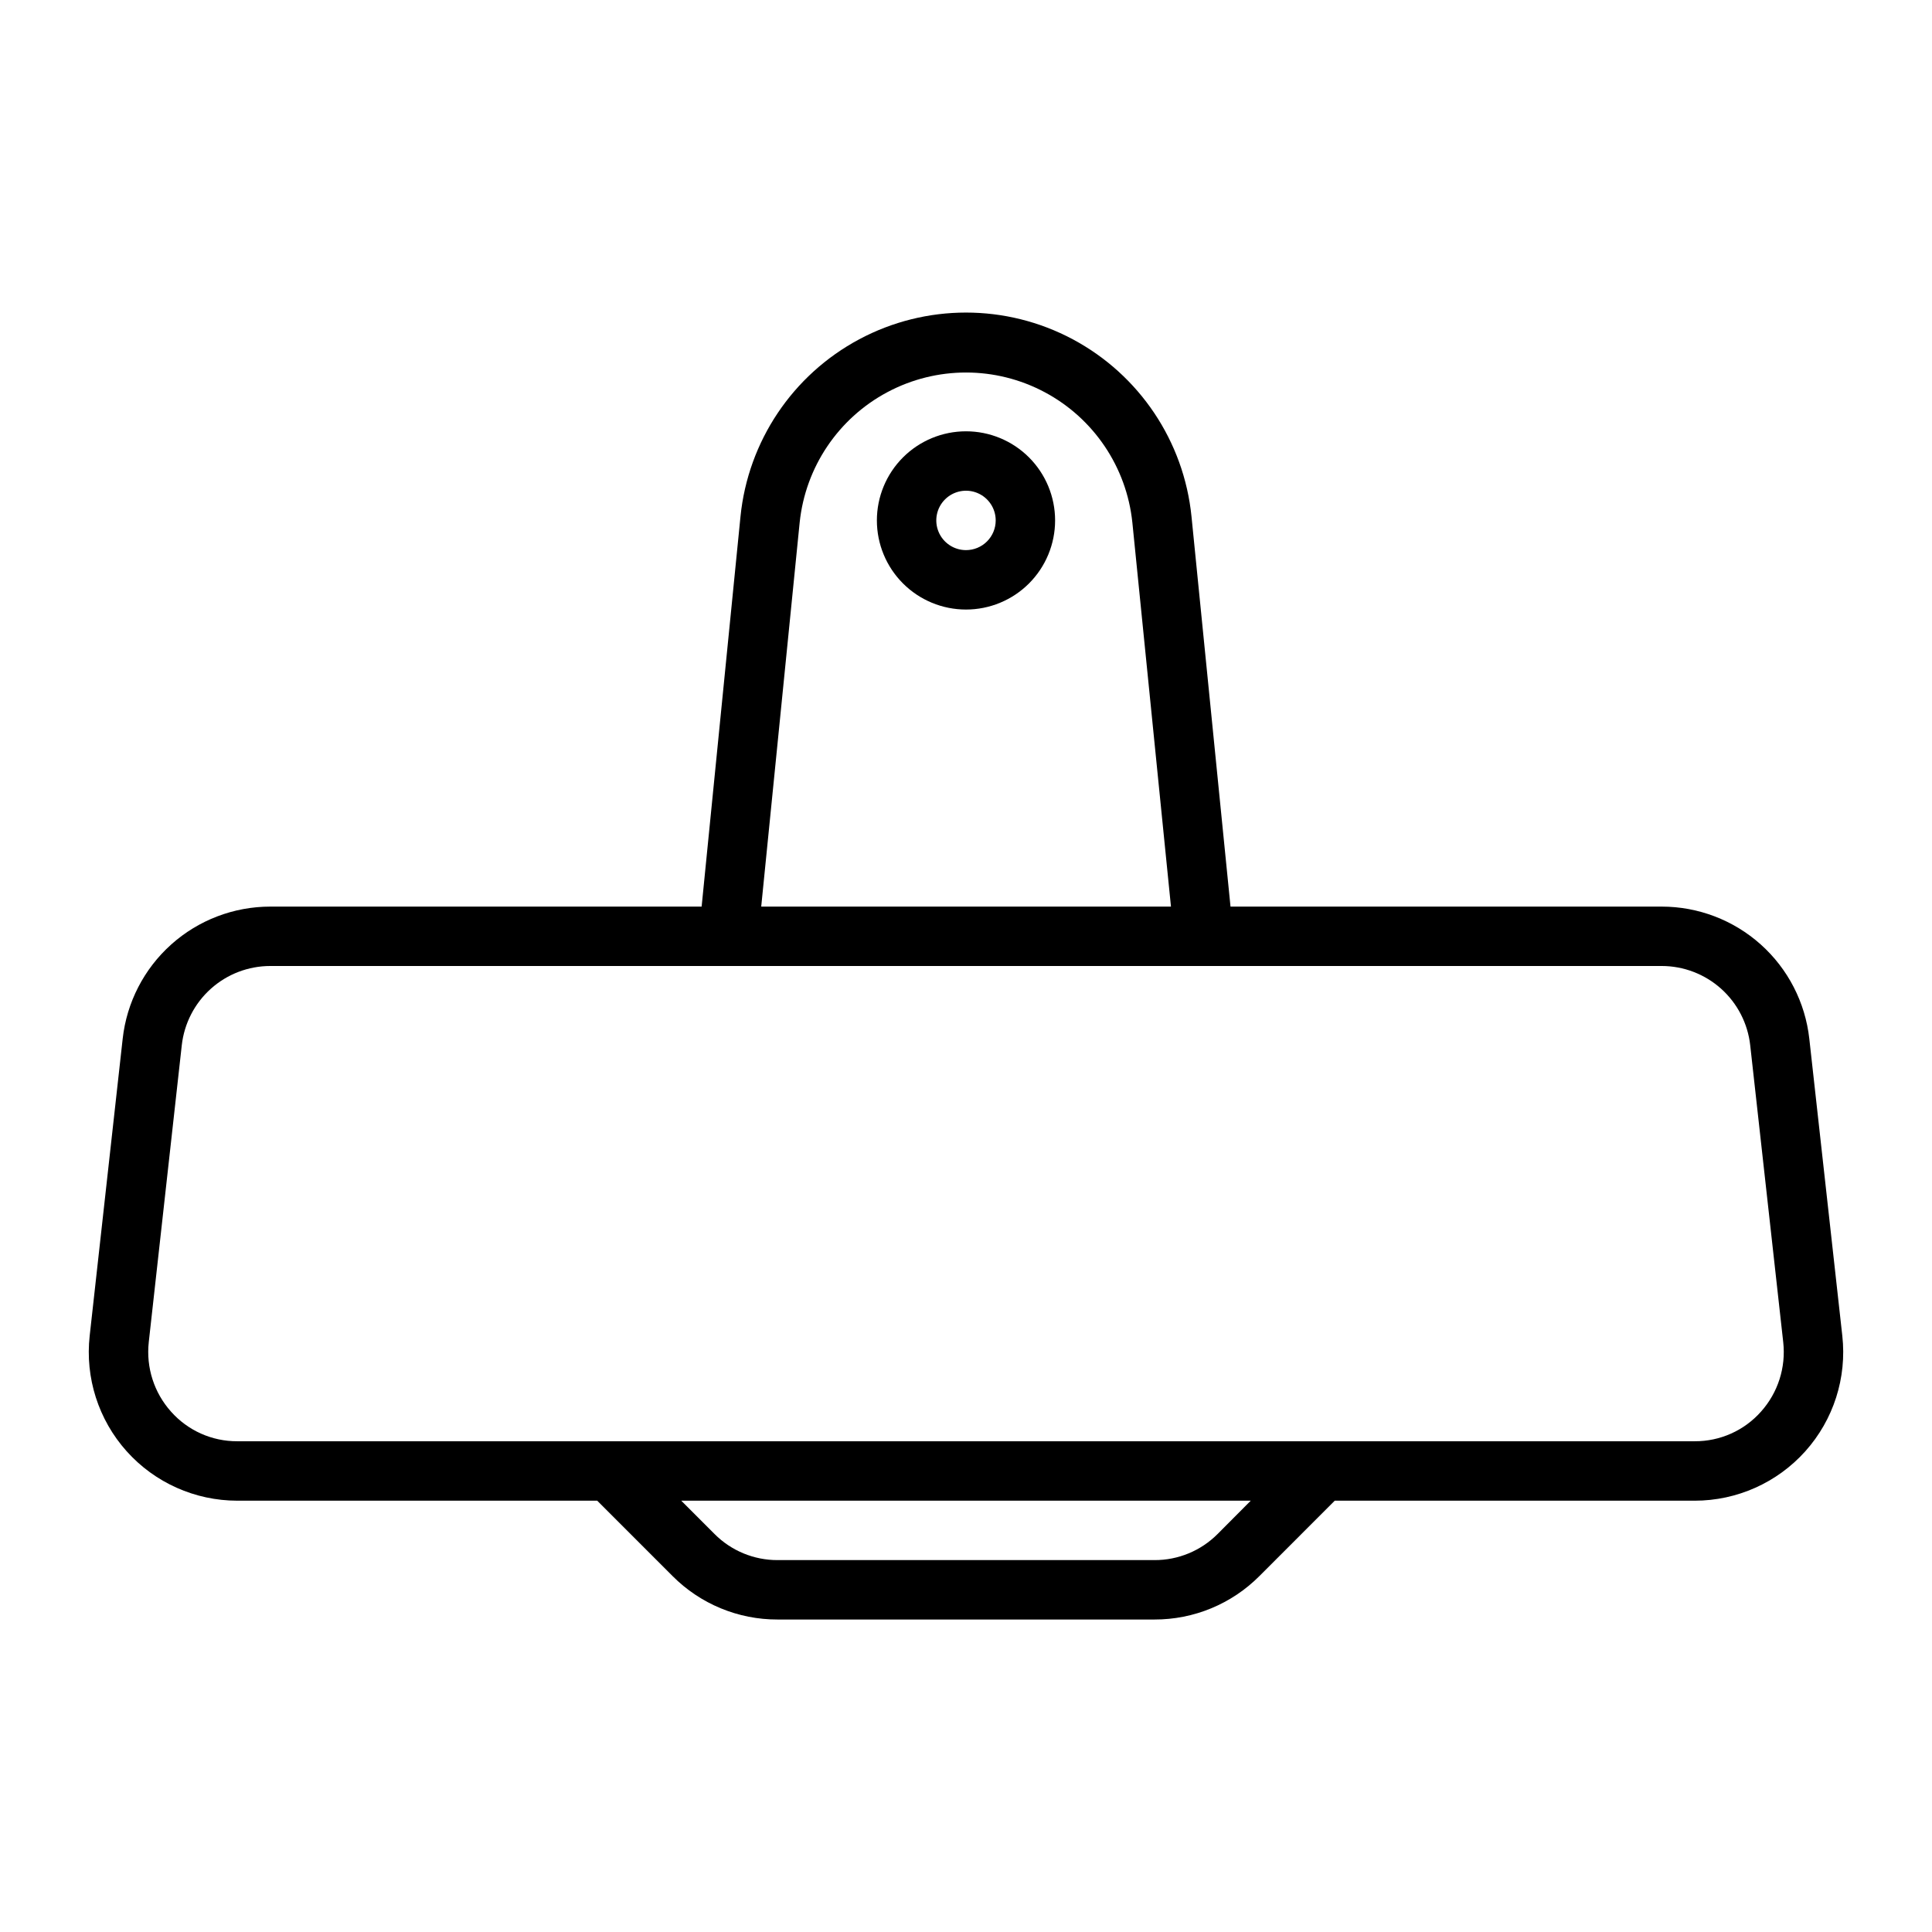 <?xml version="1.0" encoding="UTF-8"?>
<!-- Uploaded to: ICON Repo, www.svgrepo.com, Generator: ICON Repo Mixer Tools -->
<svg fill="#000000" width="800px" height="800px" version="1.1" viewBox="144 144 512 512" xmlns="http://www.w3.org/2000/svg">
 <g>
  <path d="m206.89 541.7h95.383l19.957 19.965c7.367 7.402 17.391 11.551 27.836 11.523h99.863c10.445 0.027 20.469-4.121 27.836-11.523l19.957-19.965h95.383c11.199 0 21.863-4.766 29.332-13.109 7.469-8.34 11.031-19.469 9.793-30.598l-8.746-78.719c-1.07-9.629-5.652-18.523-12.871-24.984-7.219-6.461-16.566-10.031-26.254-10.031h-114.26l-10.336-103.35c-1.996-19.938-13.805-37.562-31.48-47-17.676-9.434-38.891-9.434-56.566 0-17.676 9.438-29.484 27.062-31.48 47l-10.297 103.35h-114.3c-9.688 0-19.035 3.57-26.254 10.027-7.215 6.461-11.801 15.352-12.871 24.98l-8.746 78.719c-1.238 11.129 2.32 22.262 9.789 30.605s18.137 13.109 29.336 13.109zm259.78 8.832c-4.434 4.449-10.457 6.938-16.738 6.91h-99.863c-6.266 0.02-12.281-2.469-16.703-6.91l-8.824-8.832h150.92zm-110.75-268.06c1.523-14.668 10.238-27.621 23.258-34.551 13.02-6.934 28.633-6.934 41.652 0 13.02 6.93 21.738 19.883 23.258 34.551l10.234 101.79h-108.59zm-172.5 217.25 8.754-78.719v-0.004c0.645-5.773 3.394-11.109 7.723-14.984s9.934-6.016 15.746-6.016h368.72c5.812 0 11.414 2.144 15.742 6.019 4.328 3.875 7.074 9.207 7.719 14.98l8.754 78.719v0.004c0.734 6.672-1.398 13.348-5.875 18.355-4.453 5.039-10.867 7.906-17.594 7.871h-386.21c-6.727 0.035-13.137-2.832-17.594-7.871-4.477-5.008-6.613-11.68-5.883-18.355z"/>
  <path d="m400 258.3c-6.266 0-12.273 2.488-16.699 6.918-4.43 4.43-6.918 10.438-6.918 16.699s2.488 12.27 6.918 16.699c4.426 4.43 10.434 6.918 16.699 6.918 6.262 0 12.27-2.488 16.699-6.918 4.426-4.43 6.914-10.438 6.914-16.699s-2.488-12.27-6.914-16.699c-4.43-4.43-10.438-6.918-16.699-6.918zm0 31.488c-3.184 0-6.055-1.918-7.273-4.859-1.219-2.941-0.547-6.328 1.707-8.578 2.25-2.25 5.637-2.926 8.578-1.707 2.941 1.219 4.859 4.09 4.859 7.273 0 2.09-0.828 4.09-2.305 5.566-1.477 1.477-3.481 2.305-5.566 2.305z"/>
 </g>
</svg>